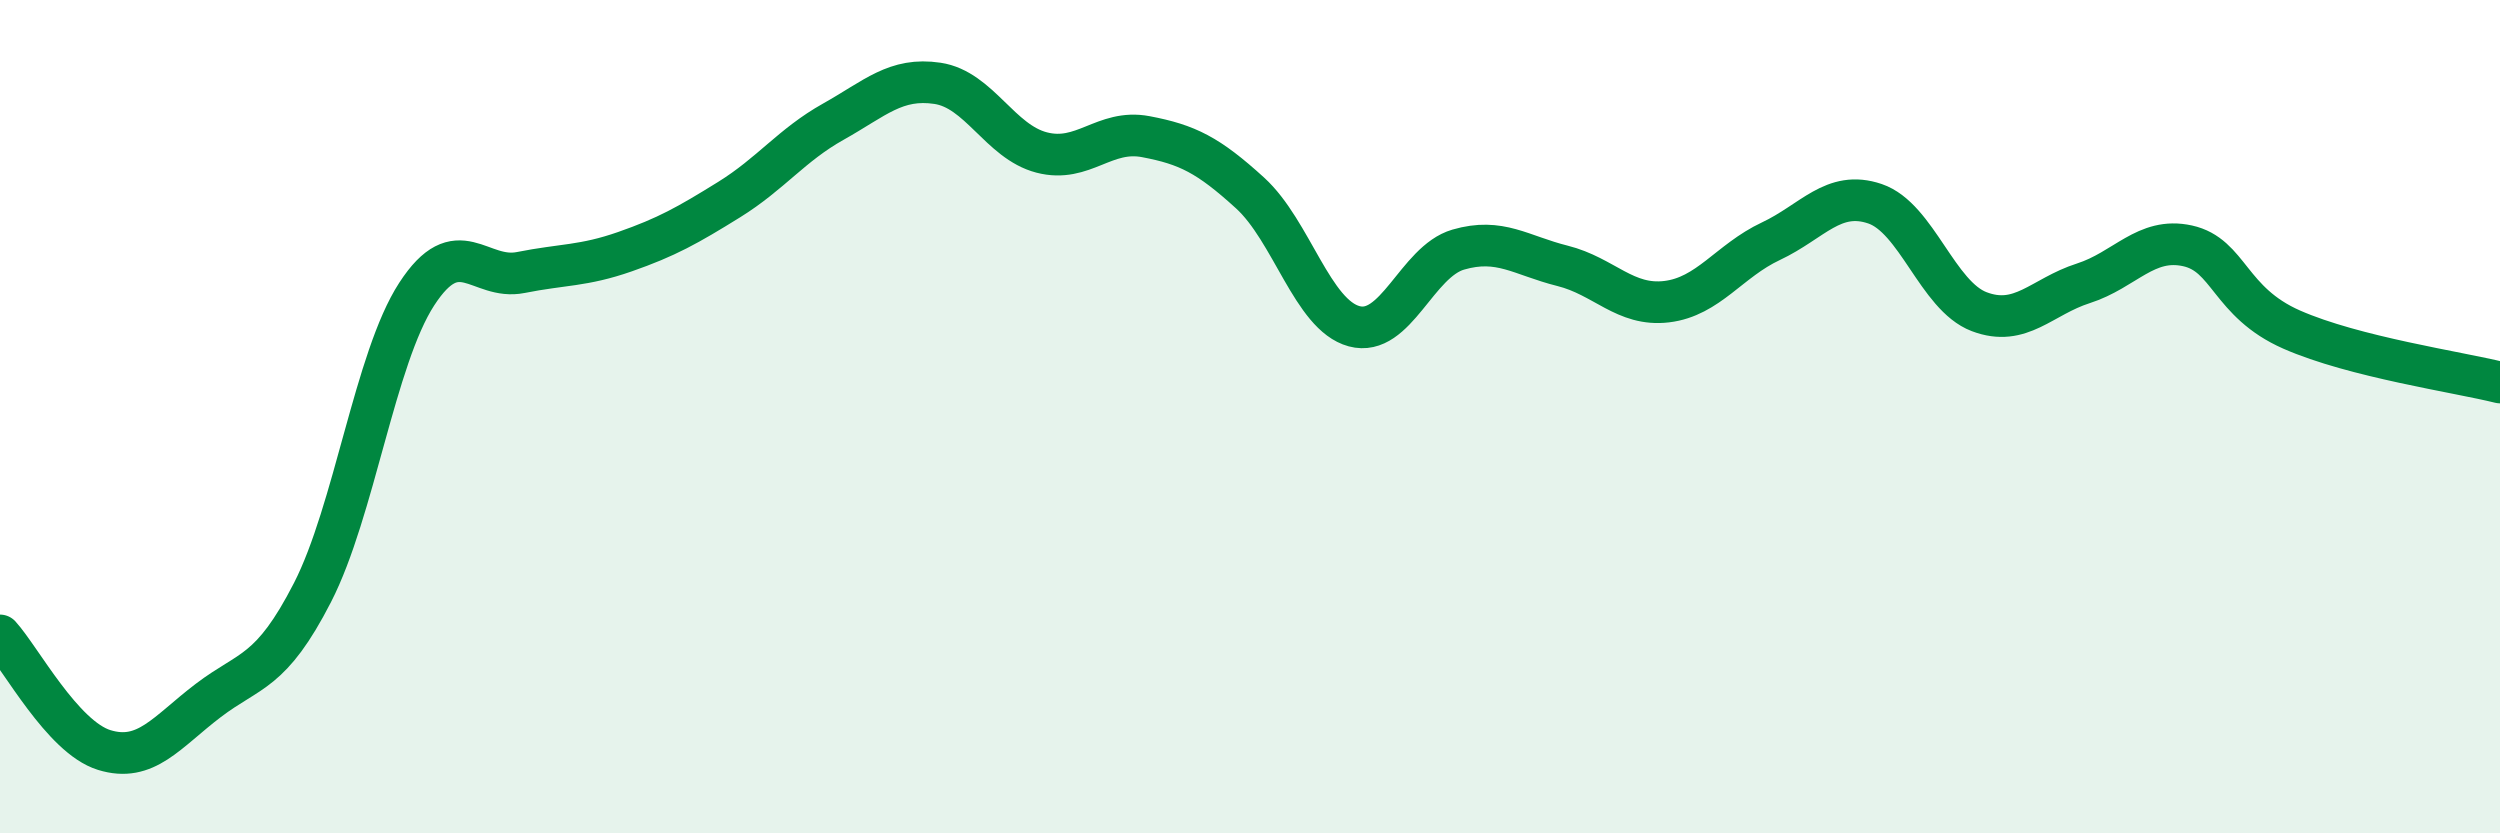 
    <svg width="60" height="20" viewBox="0 0 60 20" xmlns="http://www.w3.org/2000/svg">
      <path
        d="M 0,15.25 C 0.5,15.8 1.5,17.69 2.5,18 C 3.5,18.31 4,17.57 5,16.81 C 6,16.05 6.5,16.17 7.5,14.22 C 8.5,12.27 9,8.6 10,7.06 C 11,5.52 11.5,6.74 12.5,6.54 C 13.5,6.34 14,6.39 15,6.04 C 16,5.69 16.5,5.41 17.5,4.79 C 18.5,4.17 19,3.48 20,2.92 C 21,2.36 21.5,1.85 22.5,2 C 23.5,2.15 24,3.4 25,3.66 C 26,3.92 26.5,3.09 27.5,3.28 C 28.5,3.47 29,3.72 30,4.63 C 31,5.54 31.5,7.56 32.5,7.83 C 33.5,8.1 34,6.28 35,5.99 C 36,5.7 36.5,6.13 37.5,6.38 C 38.5,6.63 39,7.36 40,7.24 C 41,7.12 41.5,6.26 42.5,5.79 C 43.5,5.32 44,4.55 45,4.89 C 46,5.23 46.5,7.1 47.5,7.48 C 48.5,7.86 49,7.12 50,6.8 C 51,6.48 51.5,5.68 52.5,5.9 C 53.5,6.12 53.5,7.25 55,7.91 C 56.5,8.57 59,8.93 60,9.18L60 20L0 20Z"
        fill="#008740"
        opacity="0.1"
        stroke-linecap="round"
        stroke-linejoin="round"
      />
      <path
        d="M 0,15.25 C 0.5,15.8 1.5,17.69 2.5,18 C 3.5,18.31 4,17.57 5,16.81 C 6,16.05 6.5,16.17 7.5,14.22 C 8.5,12.27 9,8.6 10,7.06 C 11,5.52 11.5,6.74 12.5,6.54 C 13.5,6.34 14,6.39 15,6.04 C 16,5.69 16.5,5.41 17.5,4.79 C 18.5,4.17 19,3.48 20,2.92 C 21,2.36 21.5,1.85 22.5,2 C 23.5,2.15 24,3.4 25,3.66 C 26,3.92 26.5,3.09 27.5,3.28 C 28.5,3.47 29,3.72 30,4.63 C 31,5.54 31.5,7.56 32.5,7.83 C 33.5,8.1 34,6.28 35,5.99 C 36,5.7 36.5,6.13 37.5,6.38 C 38.5,6.63 39,7.36 40,7.24 C 41,7.12 41.5,6.26 42.5,5.79 C 43.5,5.32 44,4.55 45,4.89 C 46,5.23 46.5,7.1 47.5,7.48 C 48.5,7.86 49,7.12 50,6.8 C 51,6.48 51.5,5.68 52.5,5.9 C 53.5,6.12 53.5,7.25 55,7.91 C 56.5,8.57 59,8.93 60,9.18"
        stroke="#008740"
        stroke-width="1"
        fill="none"
        stroke-linecap="round"
        stroke-linejoin="round"
      />
    </svg>
  